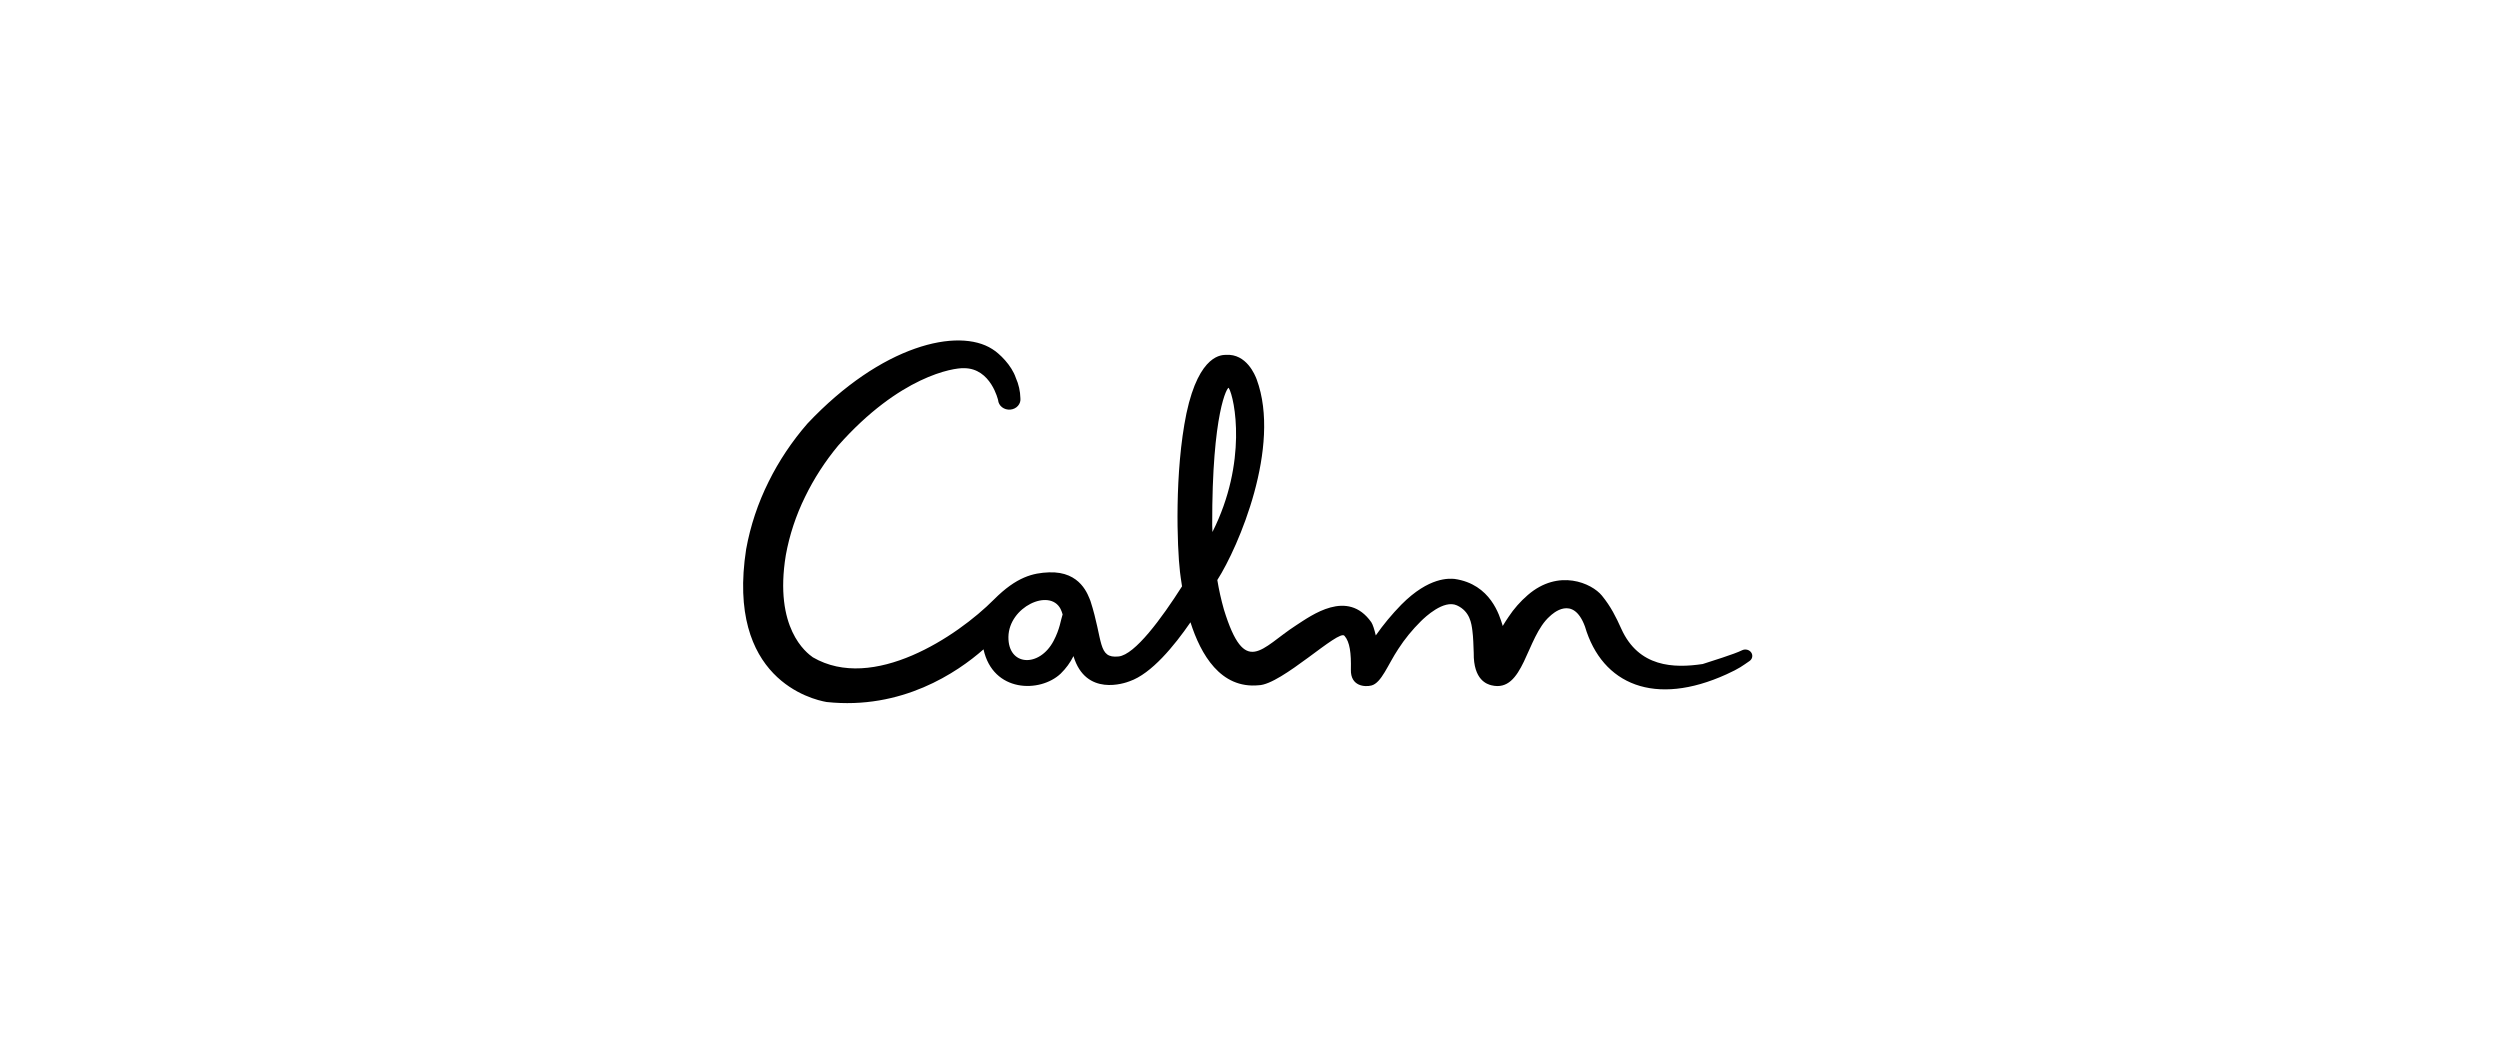 <?xml version="1.0" encoding="UTF-8"?> <svg xmlns="http://www.w3.org/2000/svg" width="218" height="91" viewBox="0 0 218 91" fill="none"><path d="M152.723 56.924C152.684 56.86 152.633 56.804 152.57 56.759C152.508 56.713 152.437 56.679 152.36 56.659C152.284 56.639 152.204 56.633 152.124 56.641C152.045 56.65 151.969 56.672 151.899 56.708C151.263 57.032 149.145 57.682 148.475 57.903C145.964 58.28 142.89 58.196 141.375 54.825C140.919 53.81 140.467 52.895 139.687 51.938C138.803 50.855 135.916 49.557 133.219 51.89C132.572 52.45 132.011 53.087 131.55 53.785C131.366 54.051 131.197 54.319 131.037 54.587C131.028 54.55 131.018 54.515 131.007 54.48C130.768 53.726 130.006 50.935 126.835 50.482C126.399 50.45 124.634 50.267 122.193 52.728C121.375 53.566 120.631 54.462 119.968 55.409C119.851 54.909 119.711 54.454 119.576 54.255C117.501 51.322 114.36 53.664 113.006 54.538C109.974 56.497 108.568 59.13 106.724 53.148C106.484 52.3 106.292 51.443 106.15 50.577C107.992 47.702 111.745 38.952 109.585 33.087C109.445 32.716 108.696 30.822 106.895 30.944C106.635 30.967 104.584 30.77 103.459 36.039C102.408 41.133 102.64 47.699 102.895 49.875C102.924 50.101 102.977 50.546 103.073 51.129C101.295 53.922 98.964 57.096 97.541 57.244C95.695 57.436 96.209 55.873 95.087 52.401C94.891 51.949 94.27 49.803 91.47 49.909C90.096 49.962 88.651 50.289 86.671 52.279C83.456 55.511 76.124 60.372 70.88 57.317C70.309 56.911 67.476 54.782 68.524 48.404C68.842 46.649 69.408 44.938 70.206 43.317C70.976 41.734 71.942 40.238 73.087 38.859C78.474 32.779 83.141 32.069 84.061 32.105C86.422 32.105 87.036 34.915 87.034 34.889C87.043 35.008 87.079 35.125 87.138 35.231C87.197 35.338 87.279 35.433 87.378 35.51C87.478 35.587 87.593 35.645 87.718 35.681C87.842 35.717 87.973 35.729 88.103 35.717C88.232 35.706 88.358 35.67 88.473 35.613C88.588 35.556 88.689 35.479 88.77 35.385C88.852 35.292 88.912 35.184 88.948 35.069C88.983 34.954 88.993 34.833 88.978 34.715C88.964 34.108 88.829 33.51 88.579 32.949C88.209 31.843 87.144 30.816 86.524 30.438C83.565 28.543 76.882 30.07 70.41 36.934C69.06 38.487 67.924 40.187 67.028 41.997C66.093 43.873 65.433 45.854 65.064 47.889C63.311 59.197 70.801 60.995 72.078 61.215C78.643 61.919 83.477 58.636 85.763 56.622C86.586 60.396 90.693 60.442 92.494 58.738C92.953 58.289 93.33 57.773 93.608 57.212C94.675 60.78 98.096 59.565 98.499 59.407C100.406 58.751 102.4 56.311 103.809 54.264C104.705 57.07 106.434 60.076 109.756 59.754C111.758 59.71 116.777 54.808 117.241 55.447C117.705 55.976 117.83 56.948 117.797 58.398C117.763 59.848 119.019 59.921 119.587 59.776C120.464 59.553 121.016 57.966 121.934 56.585C122.495 55.718 123.156 54.908 123.904 54.169C124.264 53.813 125.893 52.264 127.045 52.79C128.196 53.316 128.312 54.397 128.392 54.995C128.471 55.593 128.481 56.231 128.509 56.926C128.475 59.328 129.702 59.667 130.049 59.756C132.89 60.46 133.065 55.554 135.153 53.732C135.35 53.546 137.17 51.819 138.209 54.634C139.711 59.728 144.332 61.63 150.553 58.799C151.706 58.274 151.933 58.068 152.563 57.638C152.678 57.556 152.758 57.44 152.787 57.309C152.817 57.178 152.794 57.041 152.723 56.924ZM91.87 55.891C90.63 58.237 87.896 58.096 87.934 55.538C87.974 52.921 91.525 51.27 92.478 53.094C92.554 53.25 92.615 53.412 92.661 53.578C92.495 54.06 92.429 54.837 91.87 55.891ZM107.149 33.829C107.671 34.72 108.797 40.295 105.725 46.391C105.718 46.197 105.71 46.003 105.704 45.808C105.678 35.904 107.049 33.657 107.149 33.829Z" fill="black"></path></svg> 